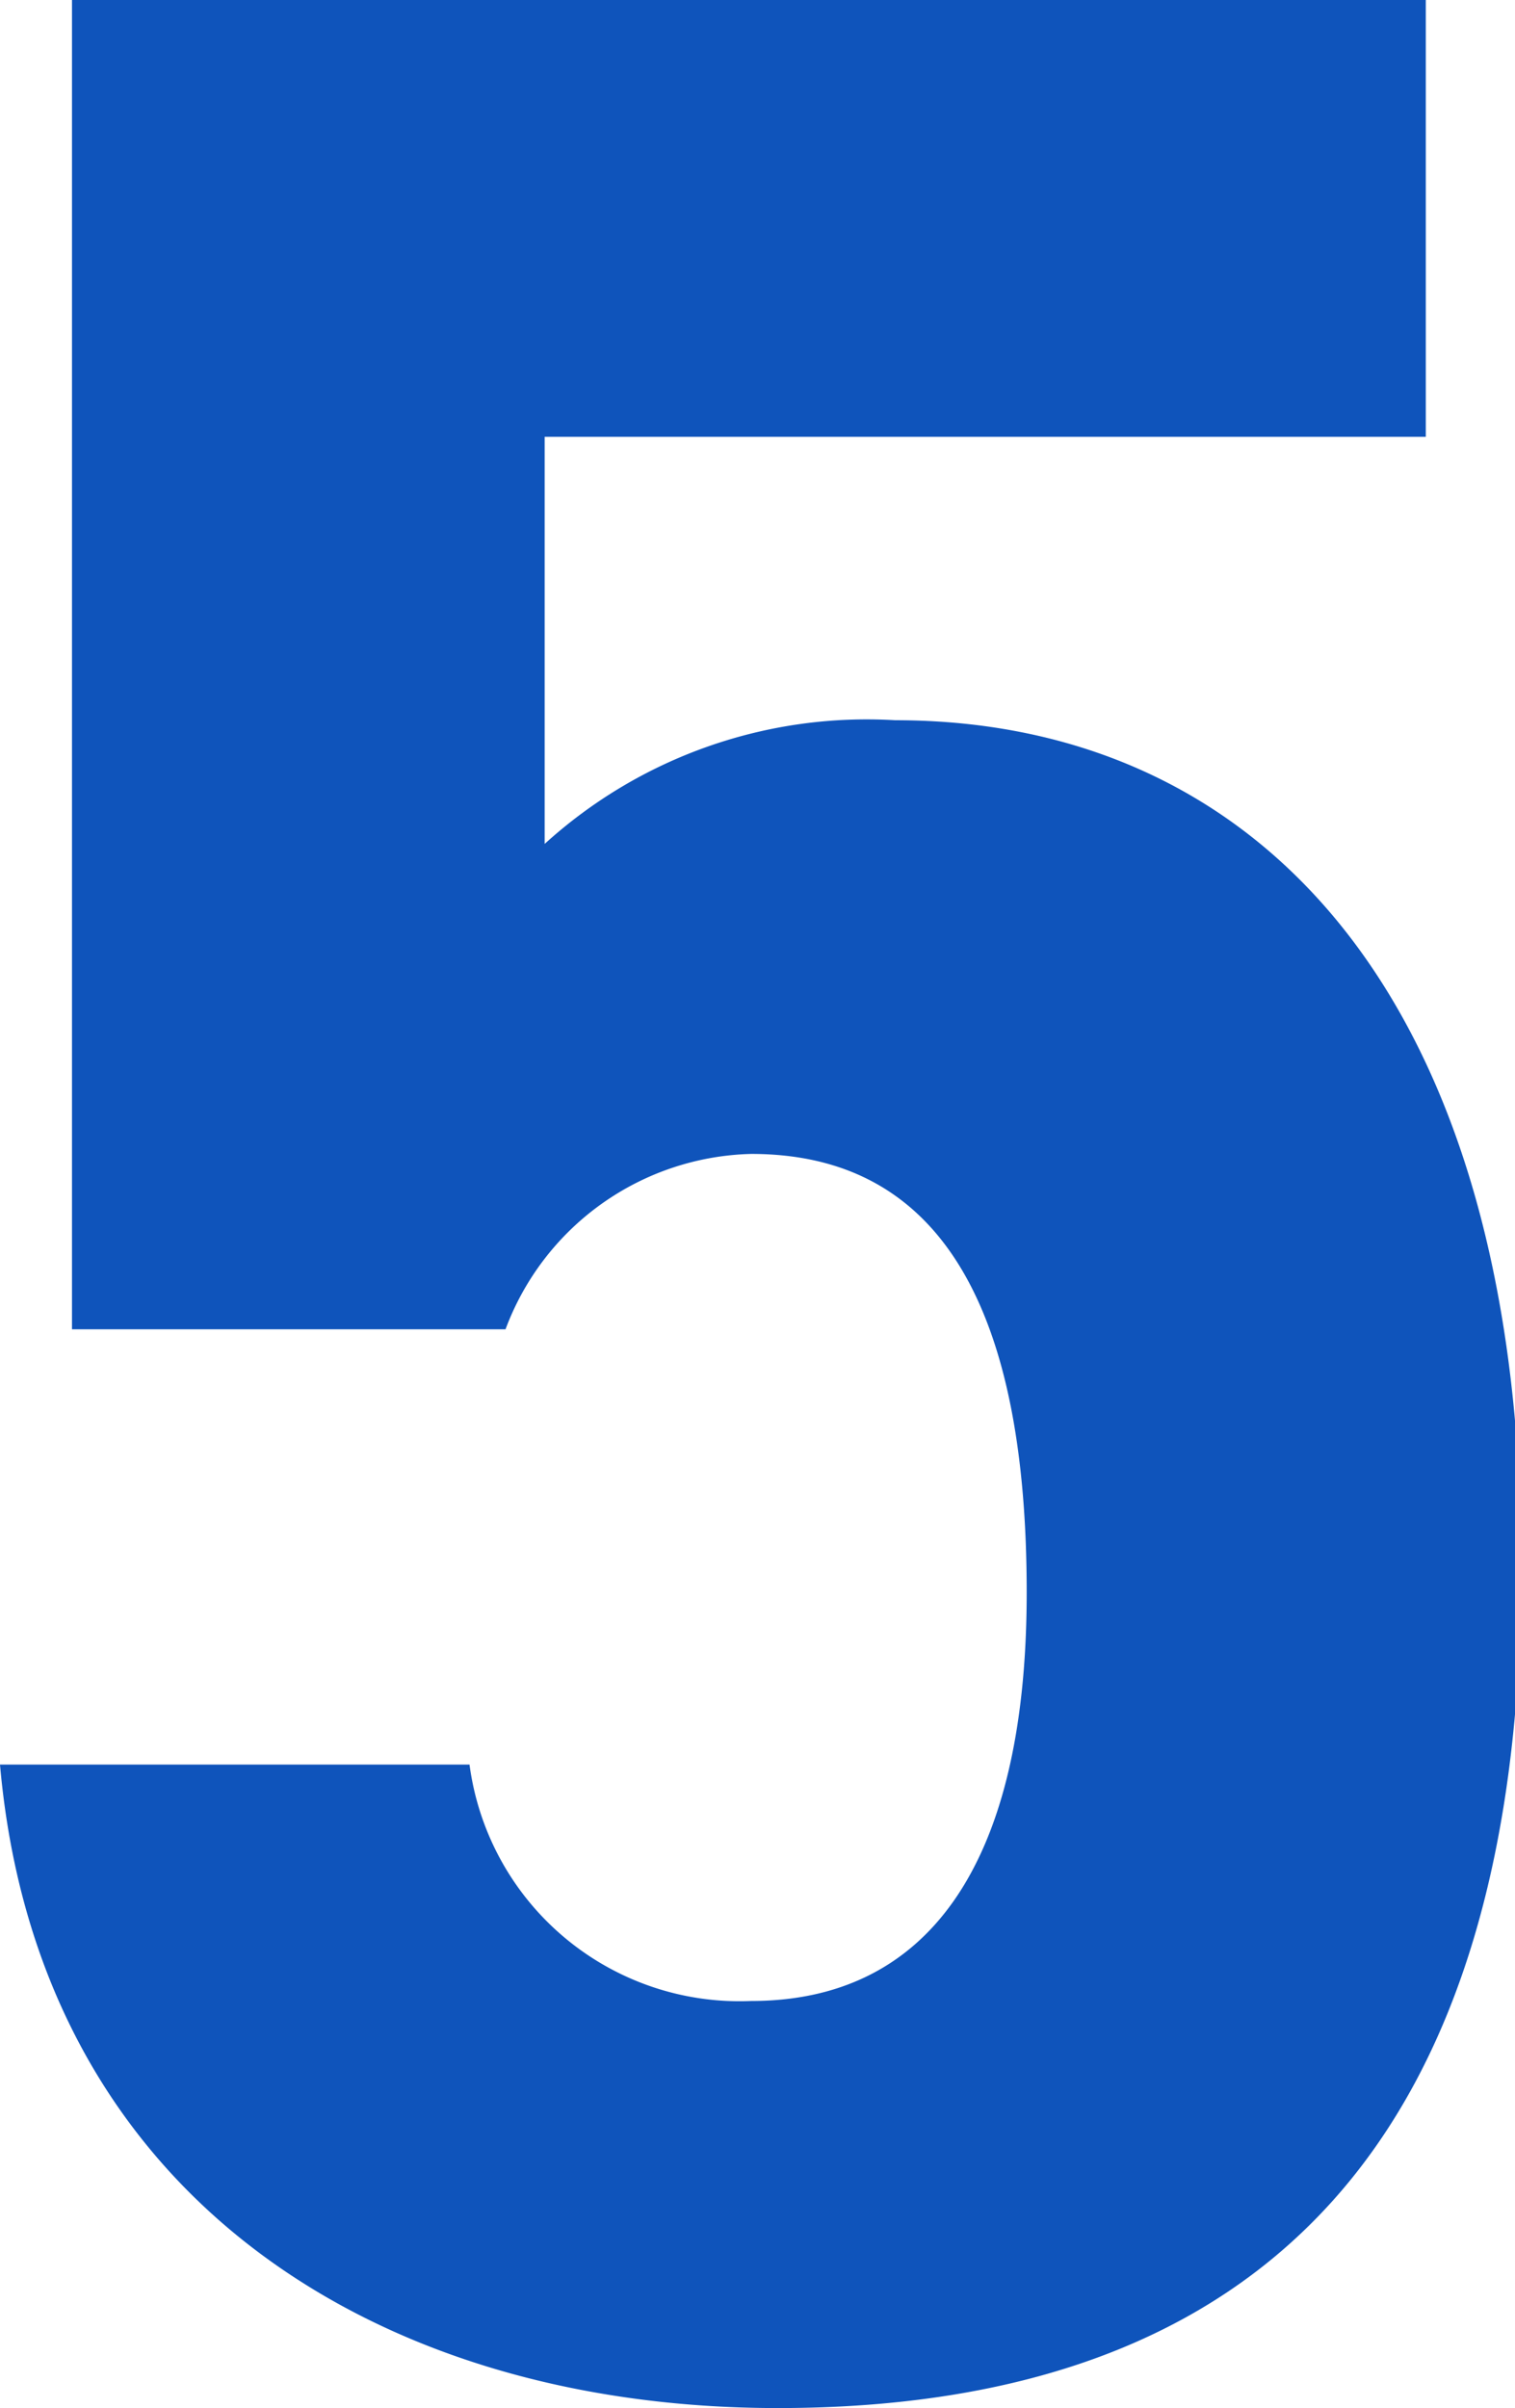 <svg id="レイヤー_1" data-name="レイヤー 1" xmlns="http://www.w3.org/2000/svg" viewBox="0 0 9.68 15.38"><defs><style>.cls-1{fill:#0f54bb;}</style></defs><path class="cls-1" d="M3.23,8.49H.46V0H9.11V2.79H3.48v2.6A3.06,3.06,0,0,1,5.72,4.6c2.33,0,4,1.78,4,5.41s-1.63,5.37-4.75,5.37C2.38,15.38.24,14,0,11.27H3a1.74,1.74,0,0,0,1.8,1.51c1.1,0,1.76-.83,1.76-2.61s-.53-2.8-1.76-2.8A1.72,1.72,0,0,0,3.23,8.49Z"/></svg>